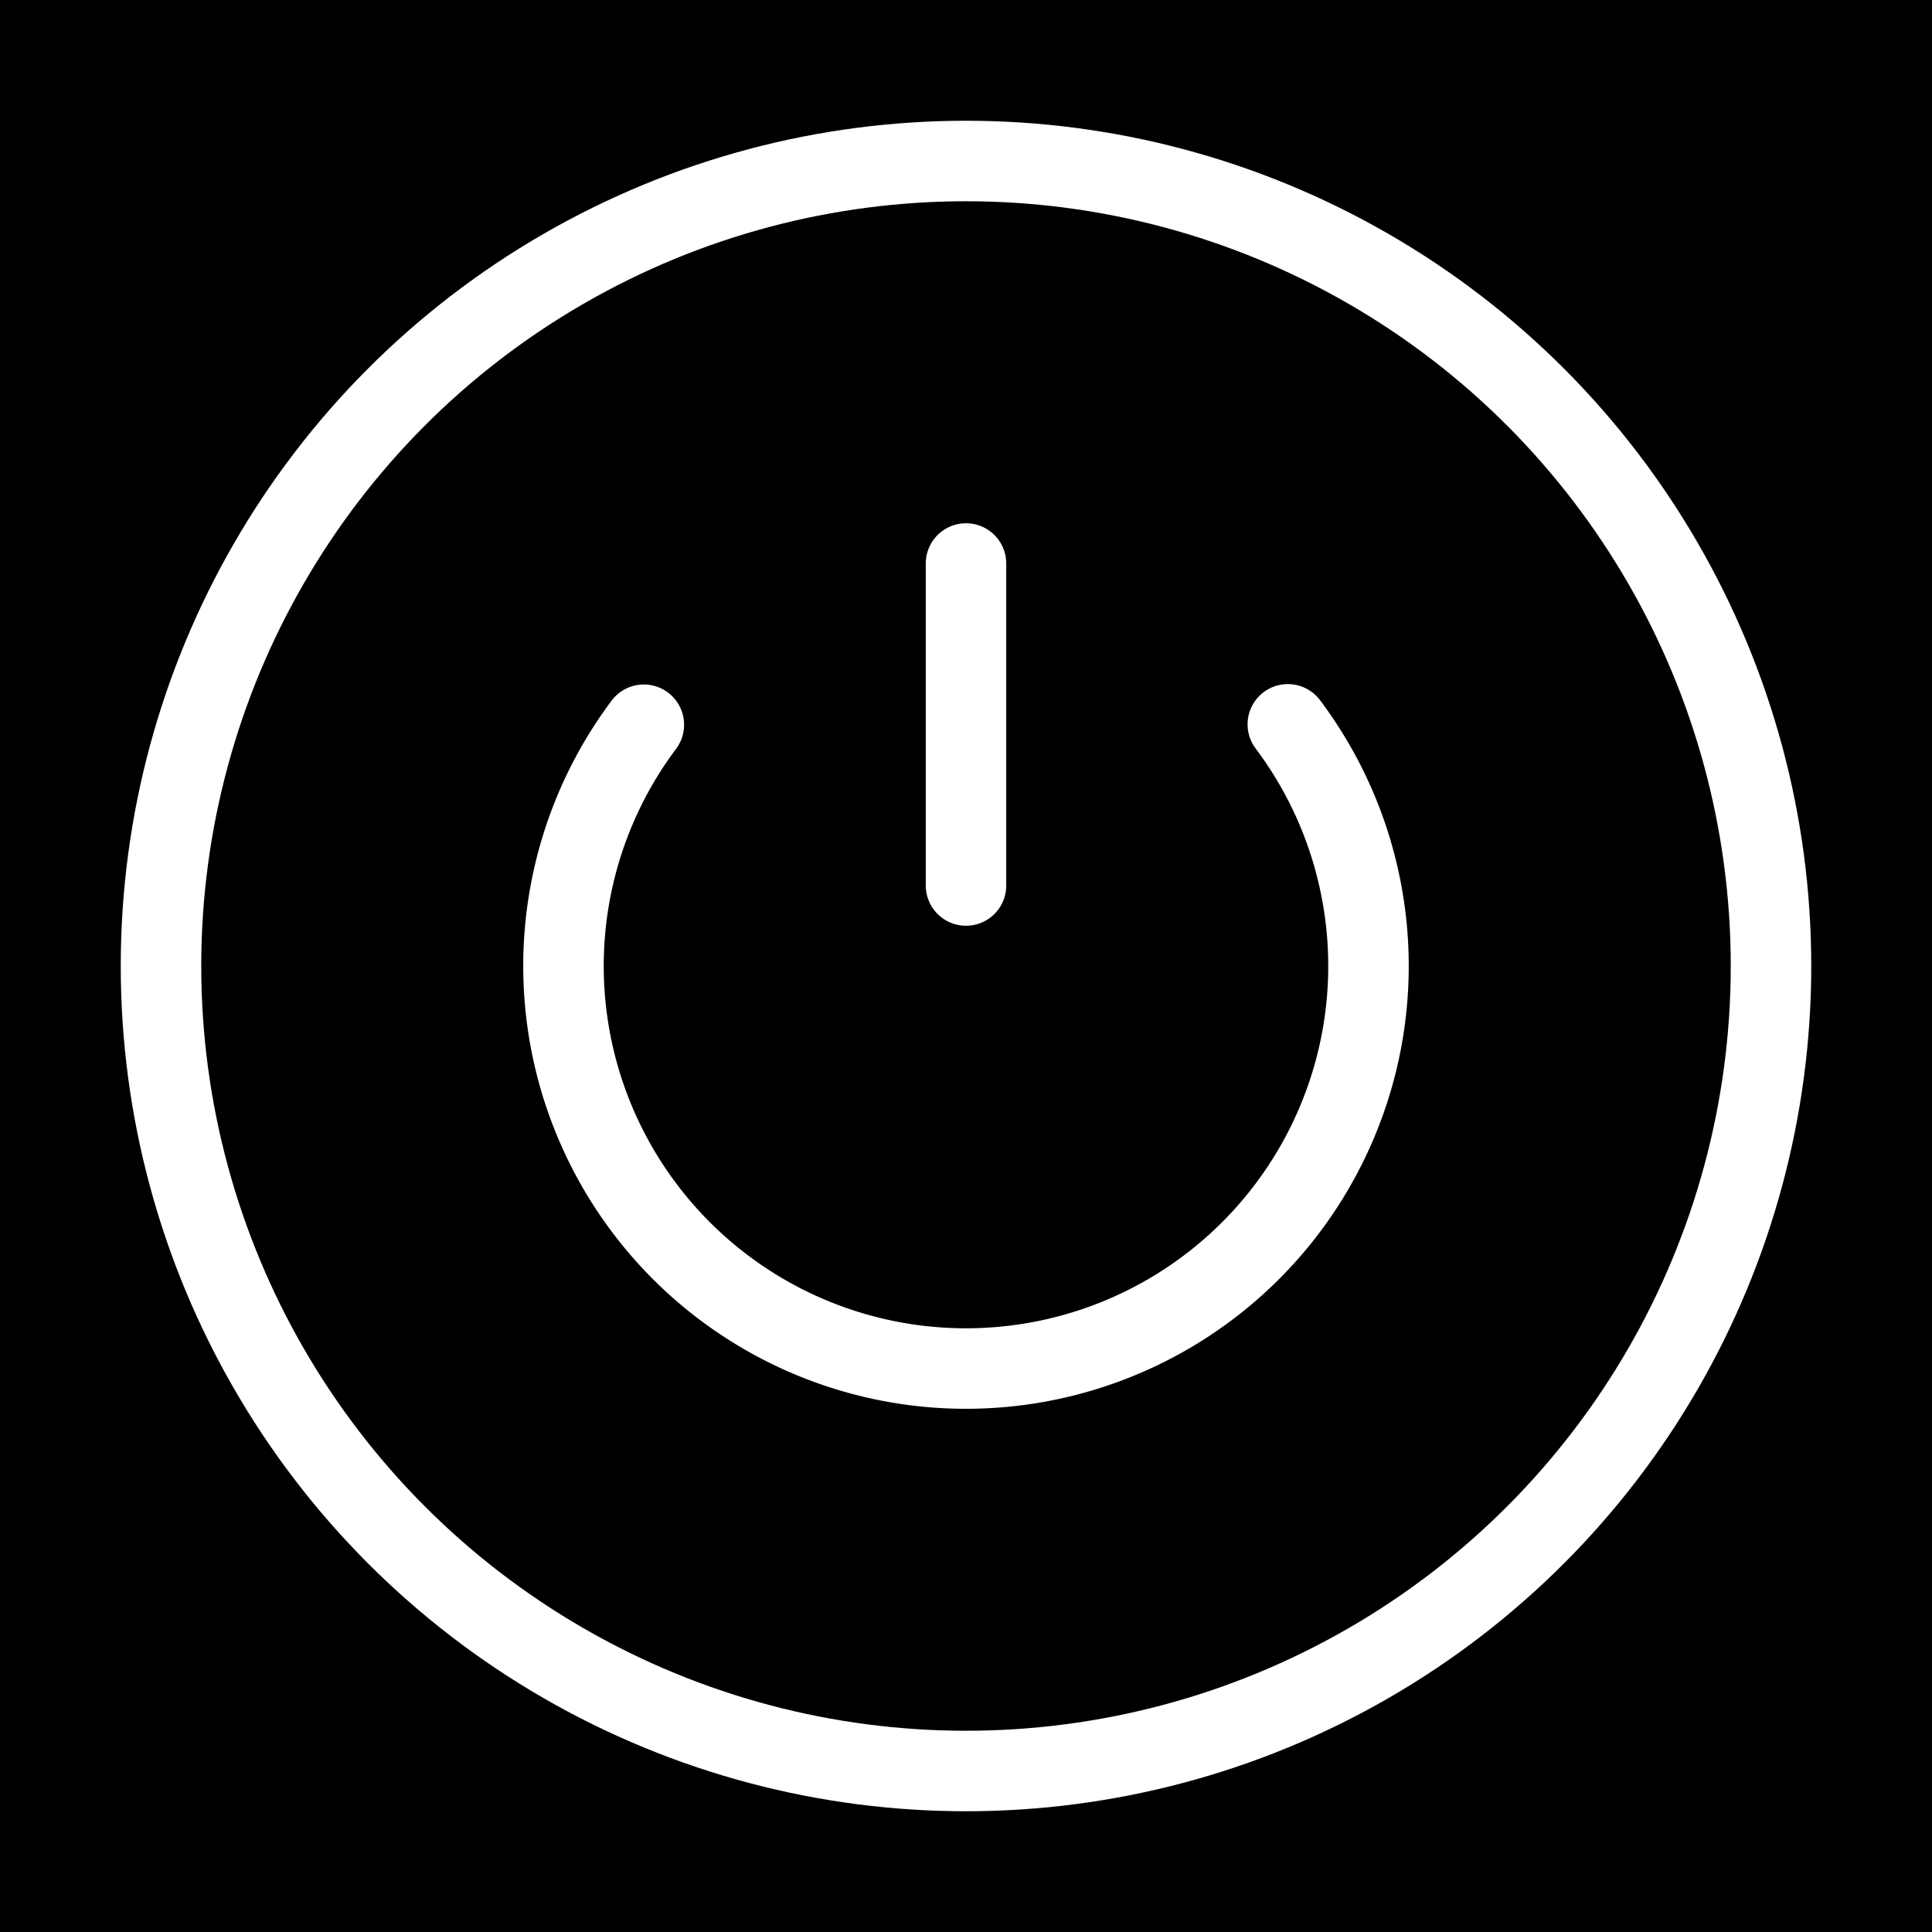 <svg xmlns="http://www.w3.org/2000/svg" width="3072" height="3072" viewBox="0 0 24 24" fill="none"><rect width="24" height="24" fill="black"/><path d="M12 7v4" stroke="white" stroke-width="1" stroke-linecap="round" stroke-linejoin="round"/><path d="M7.998 9.003a5 5 0 1 0 8-.005" stroke="white" stroke-width="1" stroke-linecap="round" stroke-linejoin="round"/><circle cx="12" cy="12" r="10" stroke="white" stroke-width="1" stroke-linecap="round" stroke-linejoin="round"/></svg>
